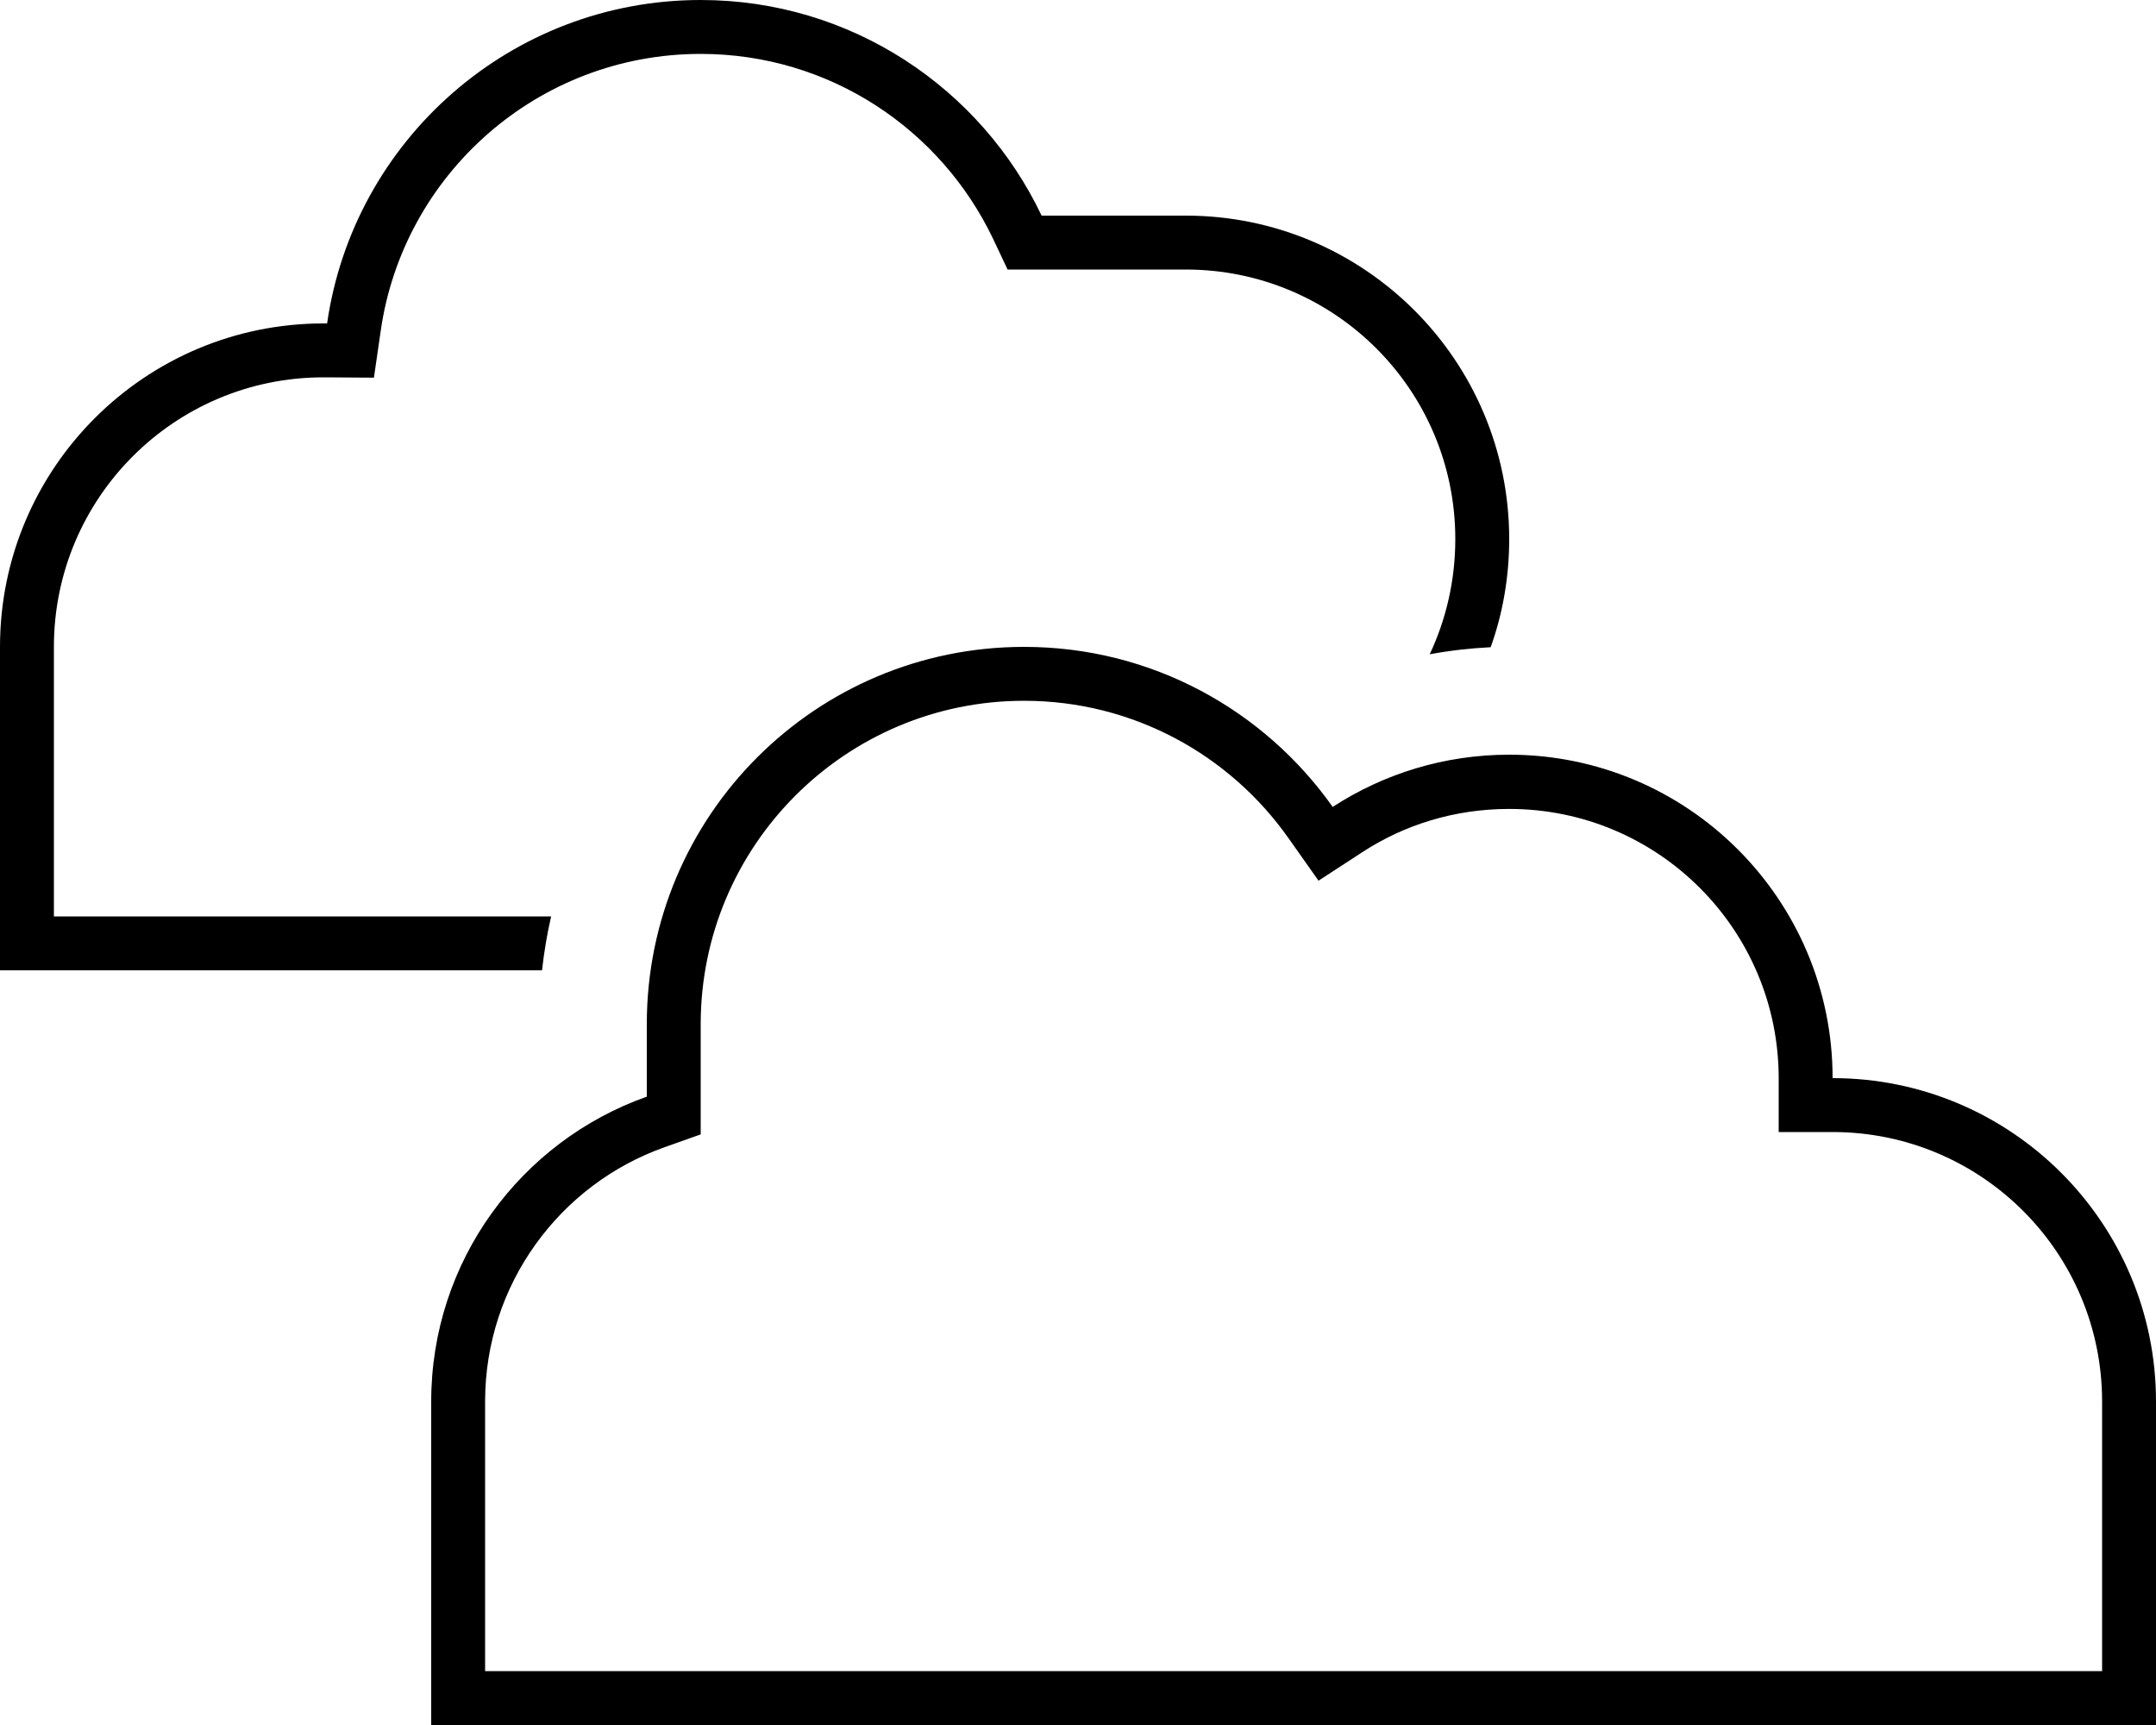 <svg xmlns="http://www.w3.org/2000/svg" viewBox="0 0 640 512"><!--! Font Awesome Pro 6.5.1 by @fontawesome - https://fontawesome.com License - https://fontawesome.com/license (Commercial License) Copyright 2023 Fonticons, Inc. --><path d="M96 272H16V192c0-44.2 35.8-80 80-80l0 0 1 0 14 .1 2-13.8C119.6 51.8 159.6 16 208 16c38.3 0 71.3 22.4 86.8 54.9l4.3 9.1h10.1H352c44.2 0 80 35.8 80 80c0 12.2-2.7 23.8-7.6 34.2c5.9-1.1 12-1.8 18.1-2.1c3.6-10 5.5-20.9 5.5-32.1c0-53-43-96-96-96H309.2C291.2 26.2 252.7 0 208 0C151.6 0 104.9 41.7 97.1 96L96 96C43 96 0 139 0 192v80 16H16 96h64.9c.6-5.4 1.5-10.8 2.7-16H96zm432 48v16h16c44.2 0 80 35.8 80 80v80H544 224 144V416c0-34.8 22.2-64.5 53.3-75.5l10.7-3.8V325.5 304c0-53 43-96 96-96c32.4 0 61.1 16.1 78.5 40.8l8.9 12.6 12.9-8.4c12.5-8.2 27.5-12.9 43.7-12.9c44.2 0 80 35.8 80 80zM128 512h16 80H544h80 16V496 416c0-53-43-96-96-96c0-53-43-96-96-96c-19.3 0-37.3 5.7-52.4 15.5C375.3 210.8 341.9 192 304 192c-61.9 0-112 50.1-112 112v21.5c-37.3 13.2-64 48.7-64 90.5v80 16z"/></svg>